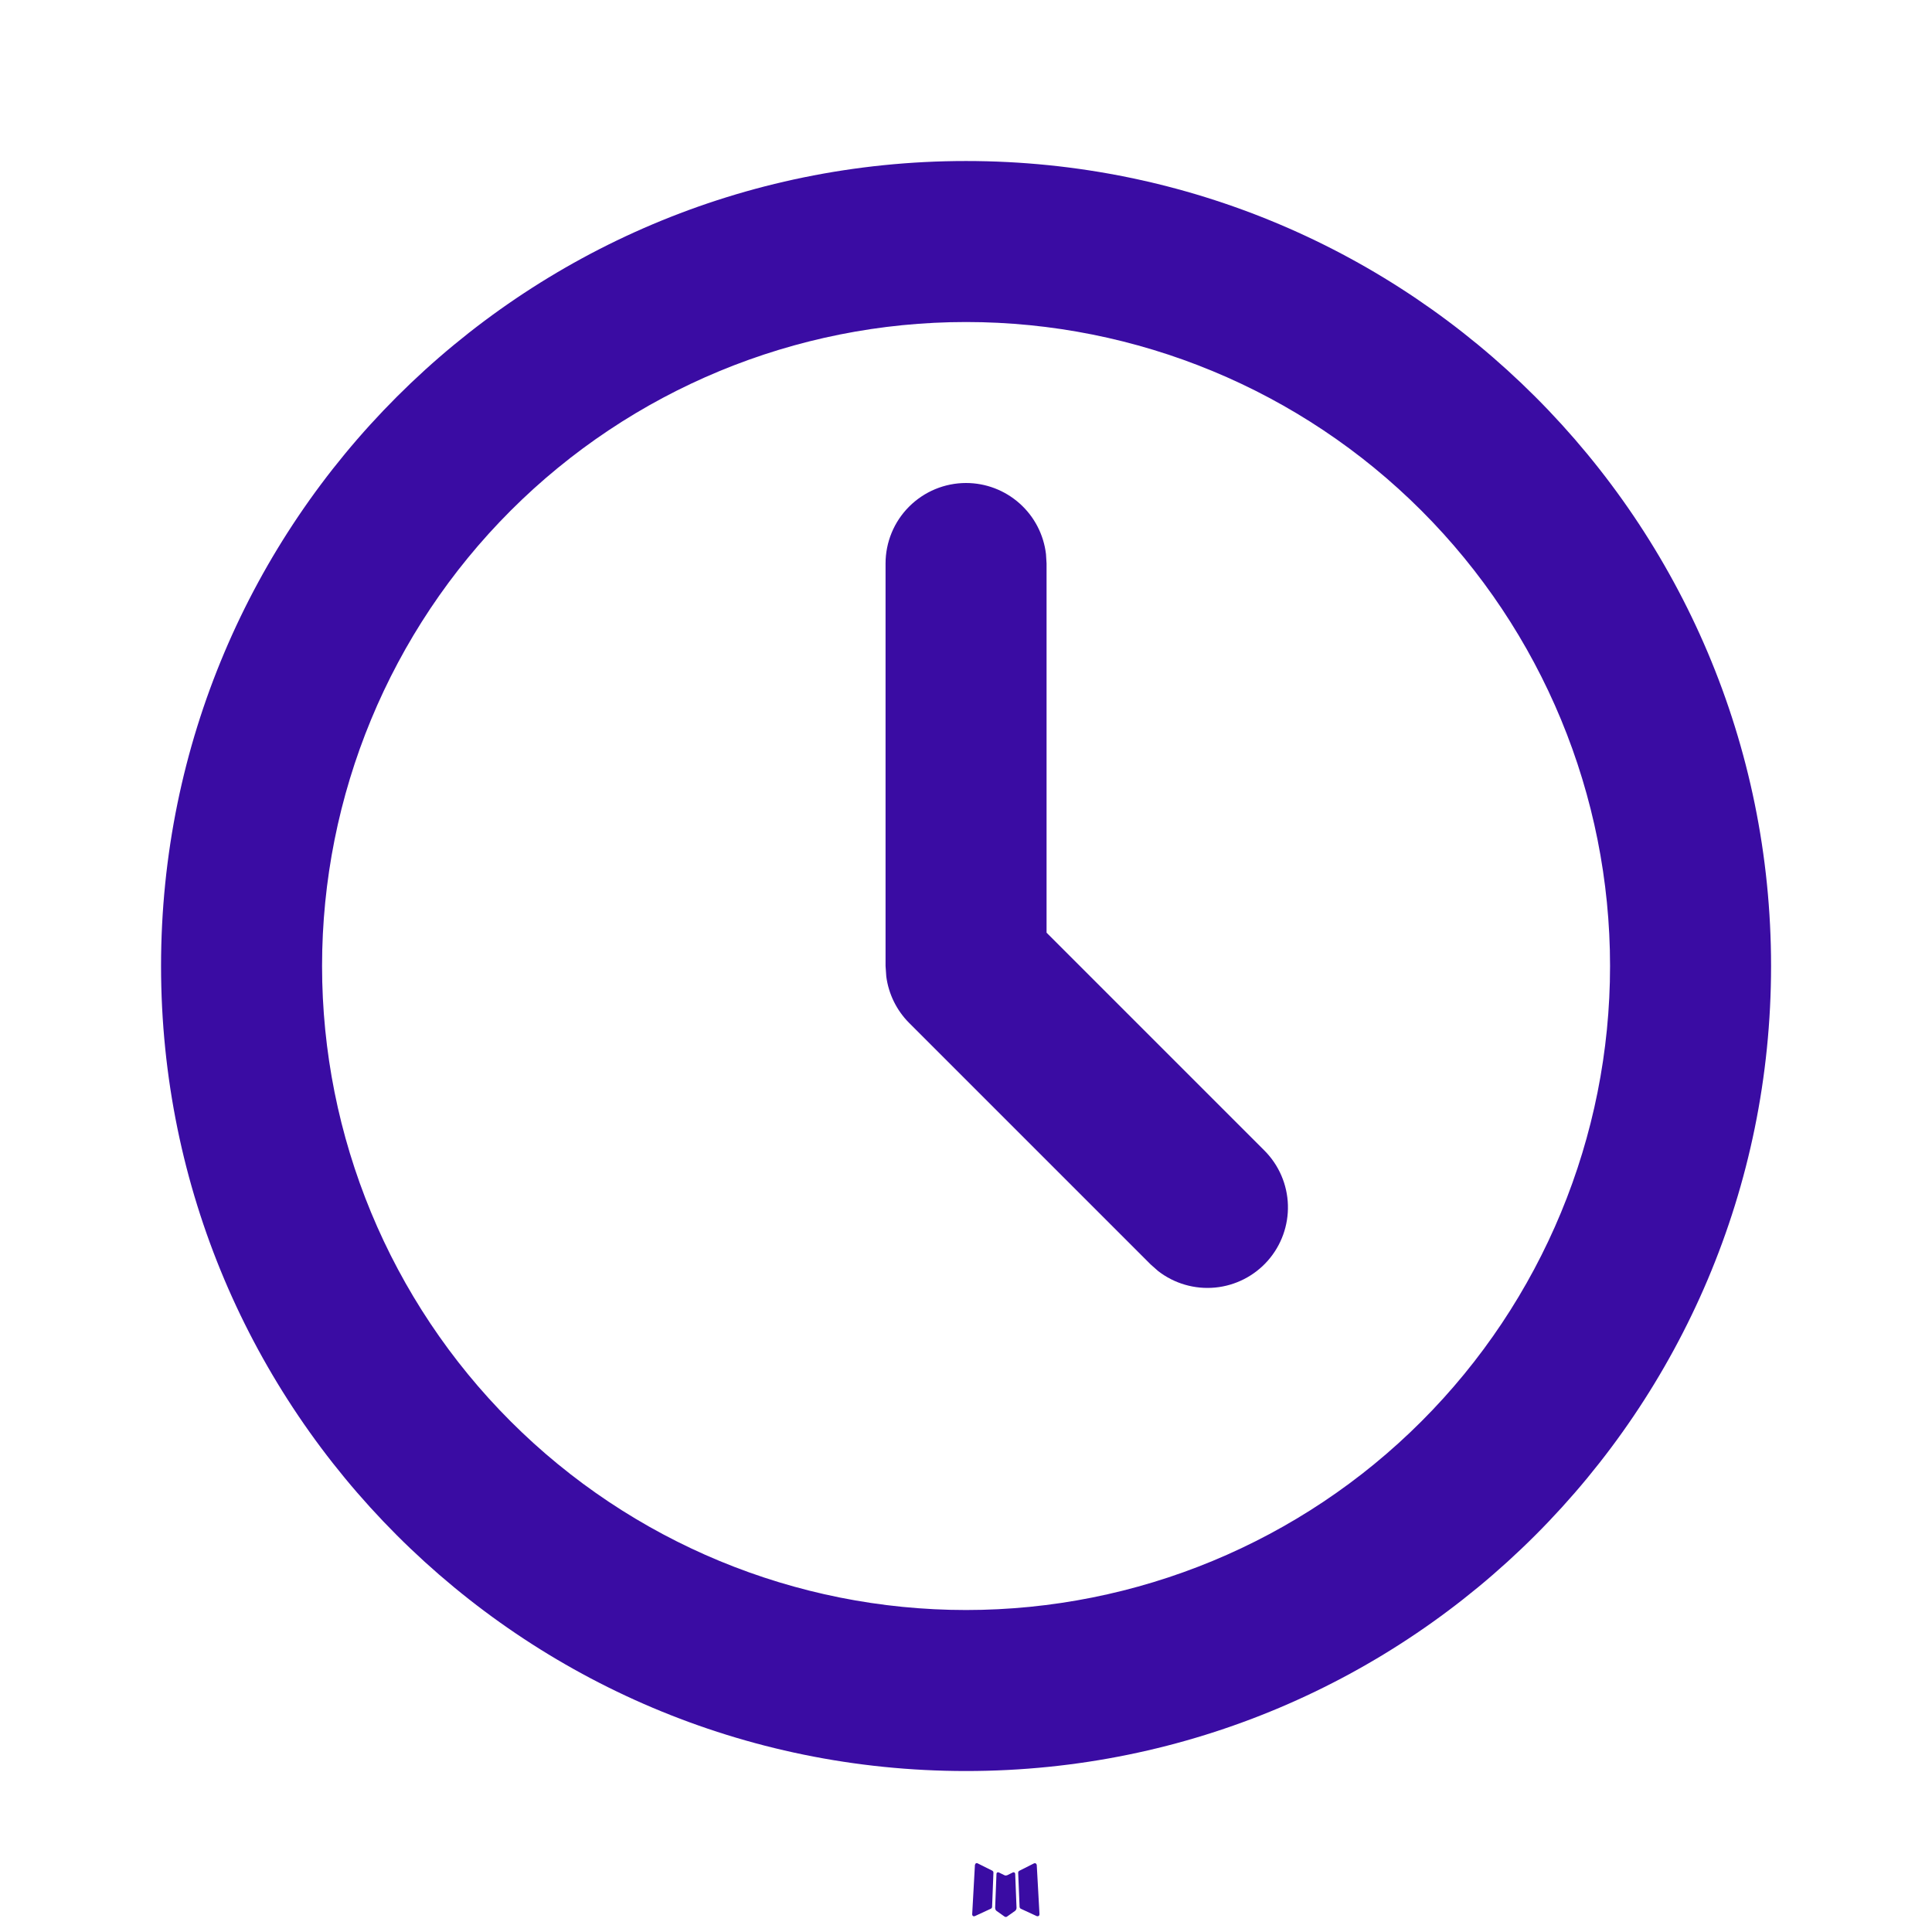 <svg width="50" height="50" viewBox="0 0 50 50" fill="none" xmlns="http://www.w3.org/2000/svg">
<path d="M26.237 48.454L26.214 48.458L26.066 48.531L26.025 48.539L25.996 48.531L25.848 48.458C25.825 48.451 25.809 48.455 25.798 48.469L25.789 48.489L25.754 49.381L25.764 49.423L25.785 49.45L26.002 49.604L26.033 49.612L26.058 49.604L26.275 49.45L26.3 49.417L26.308 49.381L26.273 48.492C26.267 48.469 26.255 48.457 26.237 48.454ZM26.789 48.219L26.762 48.223L26.377 48.417L26.356 48.437L26.35 48.46L26.387 49.356L26.398 49.381L26.414 49.396L26.833 49.59C26.86 49.596 26.88 49.591 26.893 49.573L26.902 49.544L26.831 48.264C26.824 48.239 26.81 48.224 26.789 48.219ZM25.3 48.223C25.291 48.217 25.28 48.215 25.269 48.218C25.259 48.22 25.249 48.226 25.244 48.235L25.231 48.264L25.16 49.544C25.162 49.569 25.173 49.585 25.196 49.594L25.227 49.59L25.646 49.396L25.666 49.379L25.675 49.356L25.71 48.46L25.704 48.435L25.683 48.414L25.3 48.223Z" fill="#3A0CA3"/>
<path d="M25.001 4.167C36.508 4.167 45.835 13.494 45.835 25C45.835 36.507 36.508 45.834 25.001 45.834C13.495 45.834 4.168 36.507 4.168 25C4.168 13.494 13.495 4.167 25.001 4.167ZM25.001 8.334C20.581 8.334 16.342 10.09 13.216 13.215C10.091 16.341 8.335 20.58 8.335 25C8.335 29.421 10.091 33.66 13.216 36.785C16.342 39.911 20.581 41.667 25.001 41.667C29.422 41.667 33.661 39.911 36.786 36.785C39.912 33.66 41.668 29.421 41.668 25C41.668 20.58 39.912 16.341 36.786 13.215C33.661 10.09 29.422 8.334 25.001 8.334ZM25.001 12.5C25.512 12.5 26.004 12.688 26.385 13.027C26.767 13.366 27.01 13.833 27.07 14.34L27.085 14.584V24.138L32.724 29.777C33.098 30.152 33.315 30.655 33.331 31.184C33.347 31.713 33.161 32.229 32.811 32.626C32.461 33.023 31.973 33.272 31.446 33.322C30.919 33.372 30.393 33.22 29.974 32.896L29.778 32.723L23.528 26.473C23.205 26.149 22.997 25.727 22.937 25.273L22.918 25V14.584C22.918 14.031 23.137 13.501 23.528 13.111C23.919 12.72 24.449 12.5 25.001 12.5Z" fill="#3A0CA3"/>
</svg>
